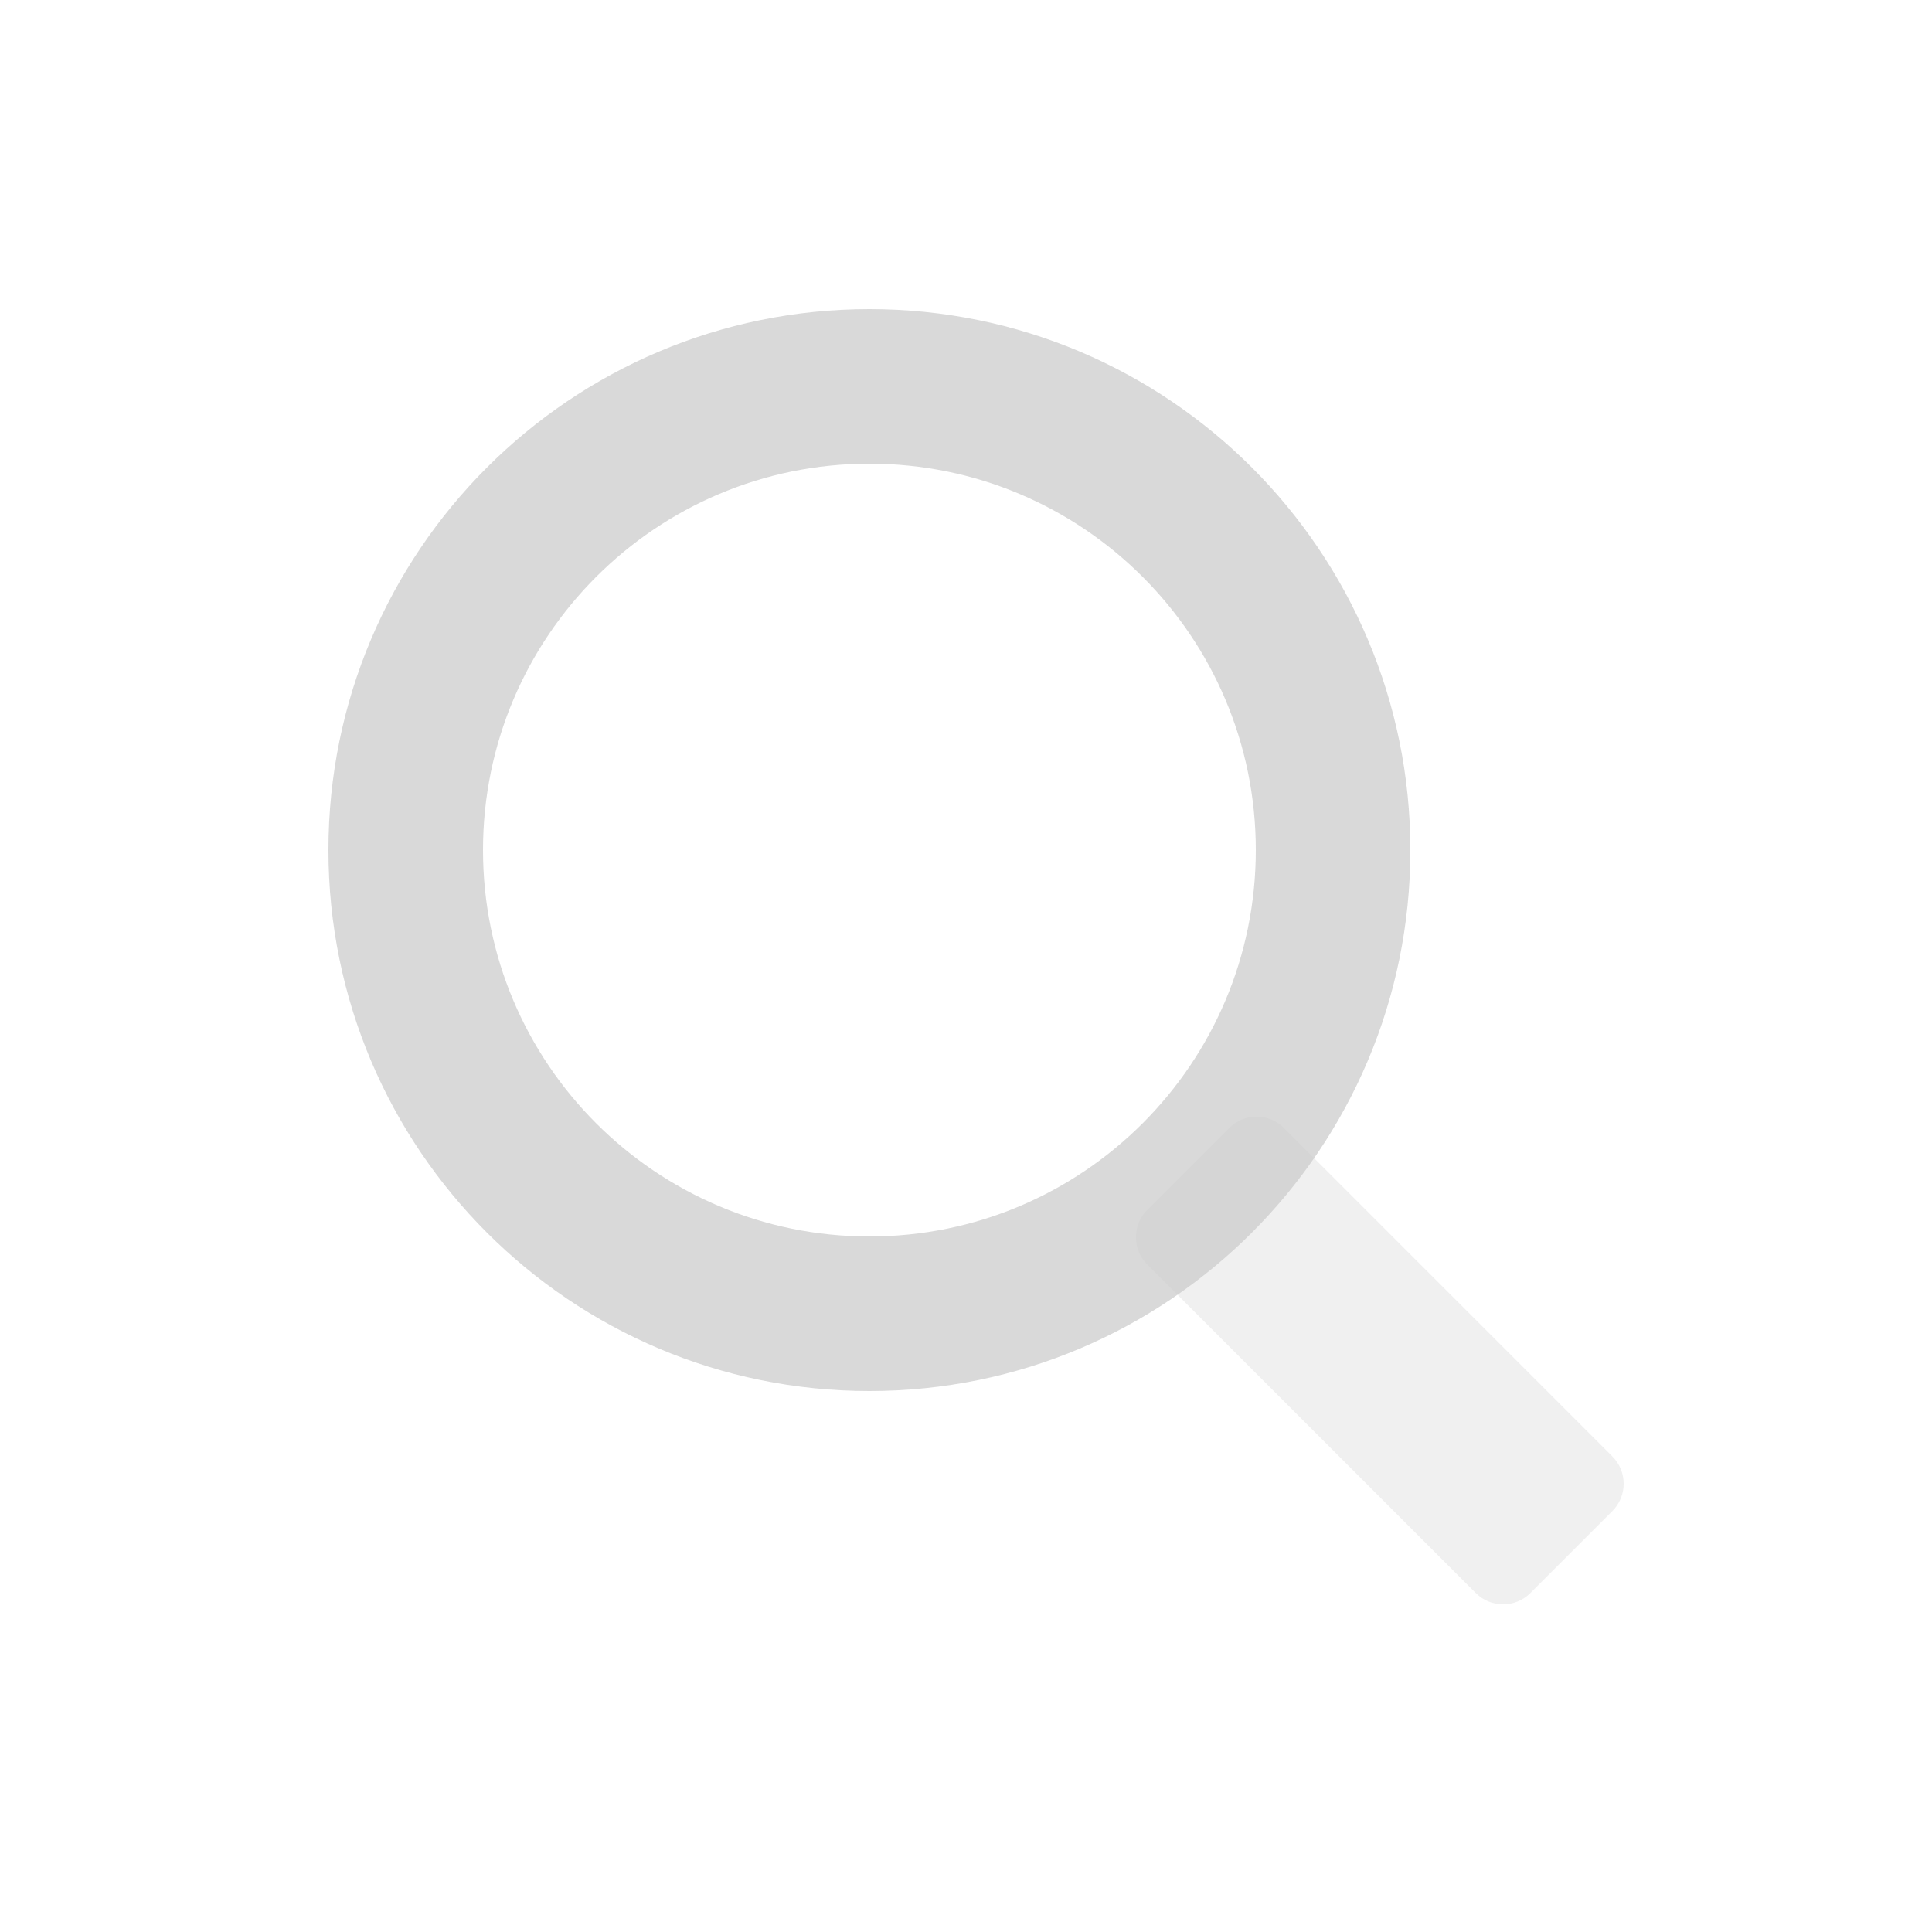<svg width="100" height="100" viewBox="0 0 100 100" fill="none" xmlns="http://www.w3.org/2000/svg">
<path d="M63.625 58.383C64.406 57.602 65.673 57.602 66.454 58.383L83.455 75.385C84.236 76.166 84.236 77.432 83.455 78.213L79.213 82.455C78.432 83.236 77.166 83.236 76.385 82.455L59.383 65.454C58.602 64.673 58.602 63.406 59.383 62.625L63.625 58.383Z" fill="black" fill-opacity="0.06"/>
<path fill-rule="evenodd" clip-rule="evenodd" d="M45 72C60.464 72 73 59.464 73 44C73 28.536 60.464 16 45 16C29.536 16 17 28.536 17 44C17 59.464 29.536 72 45 72ZM45 64C56.046 64 65 55.046 65 44C65 32.954 56.046 24 45 24C33.954 24 25 32.954 25 44C25 55.046 33.954 64 45 64Z" fill="#CCCCCC" fill-opacity="0.75"/>
</svg>
